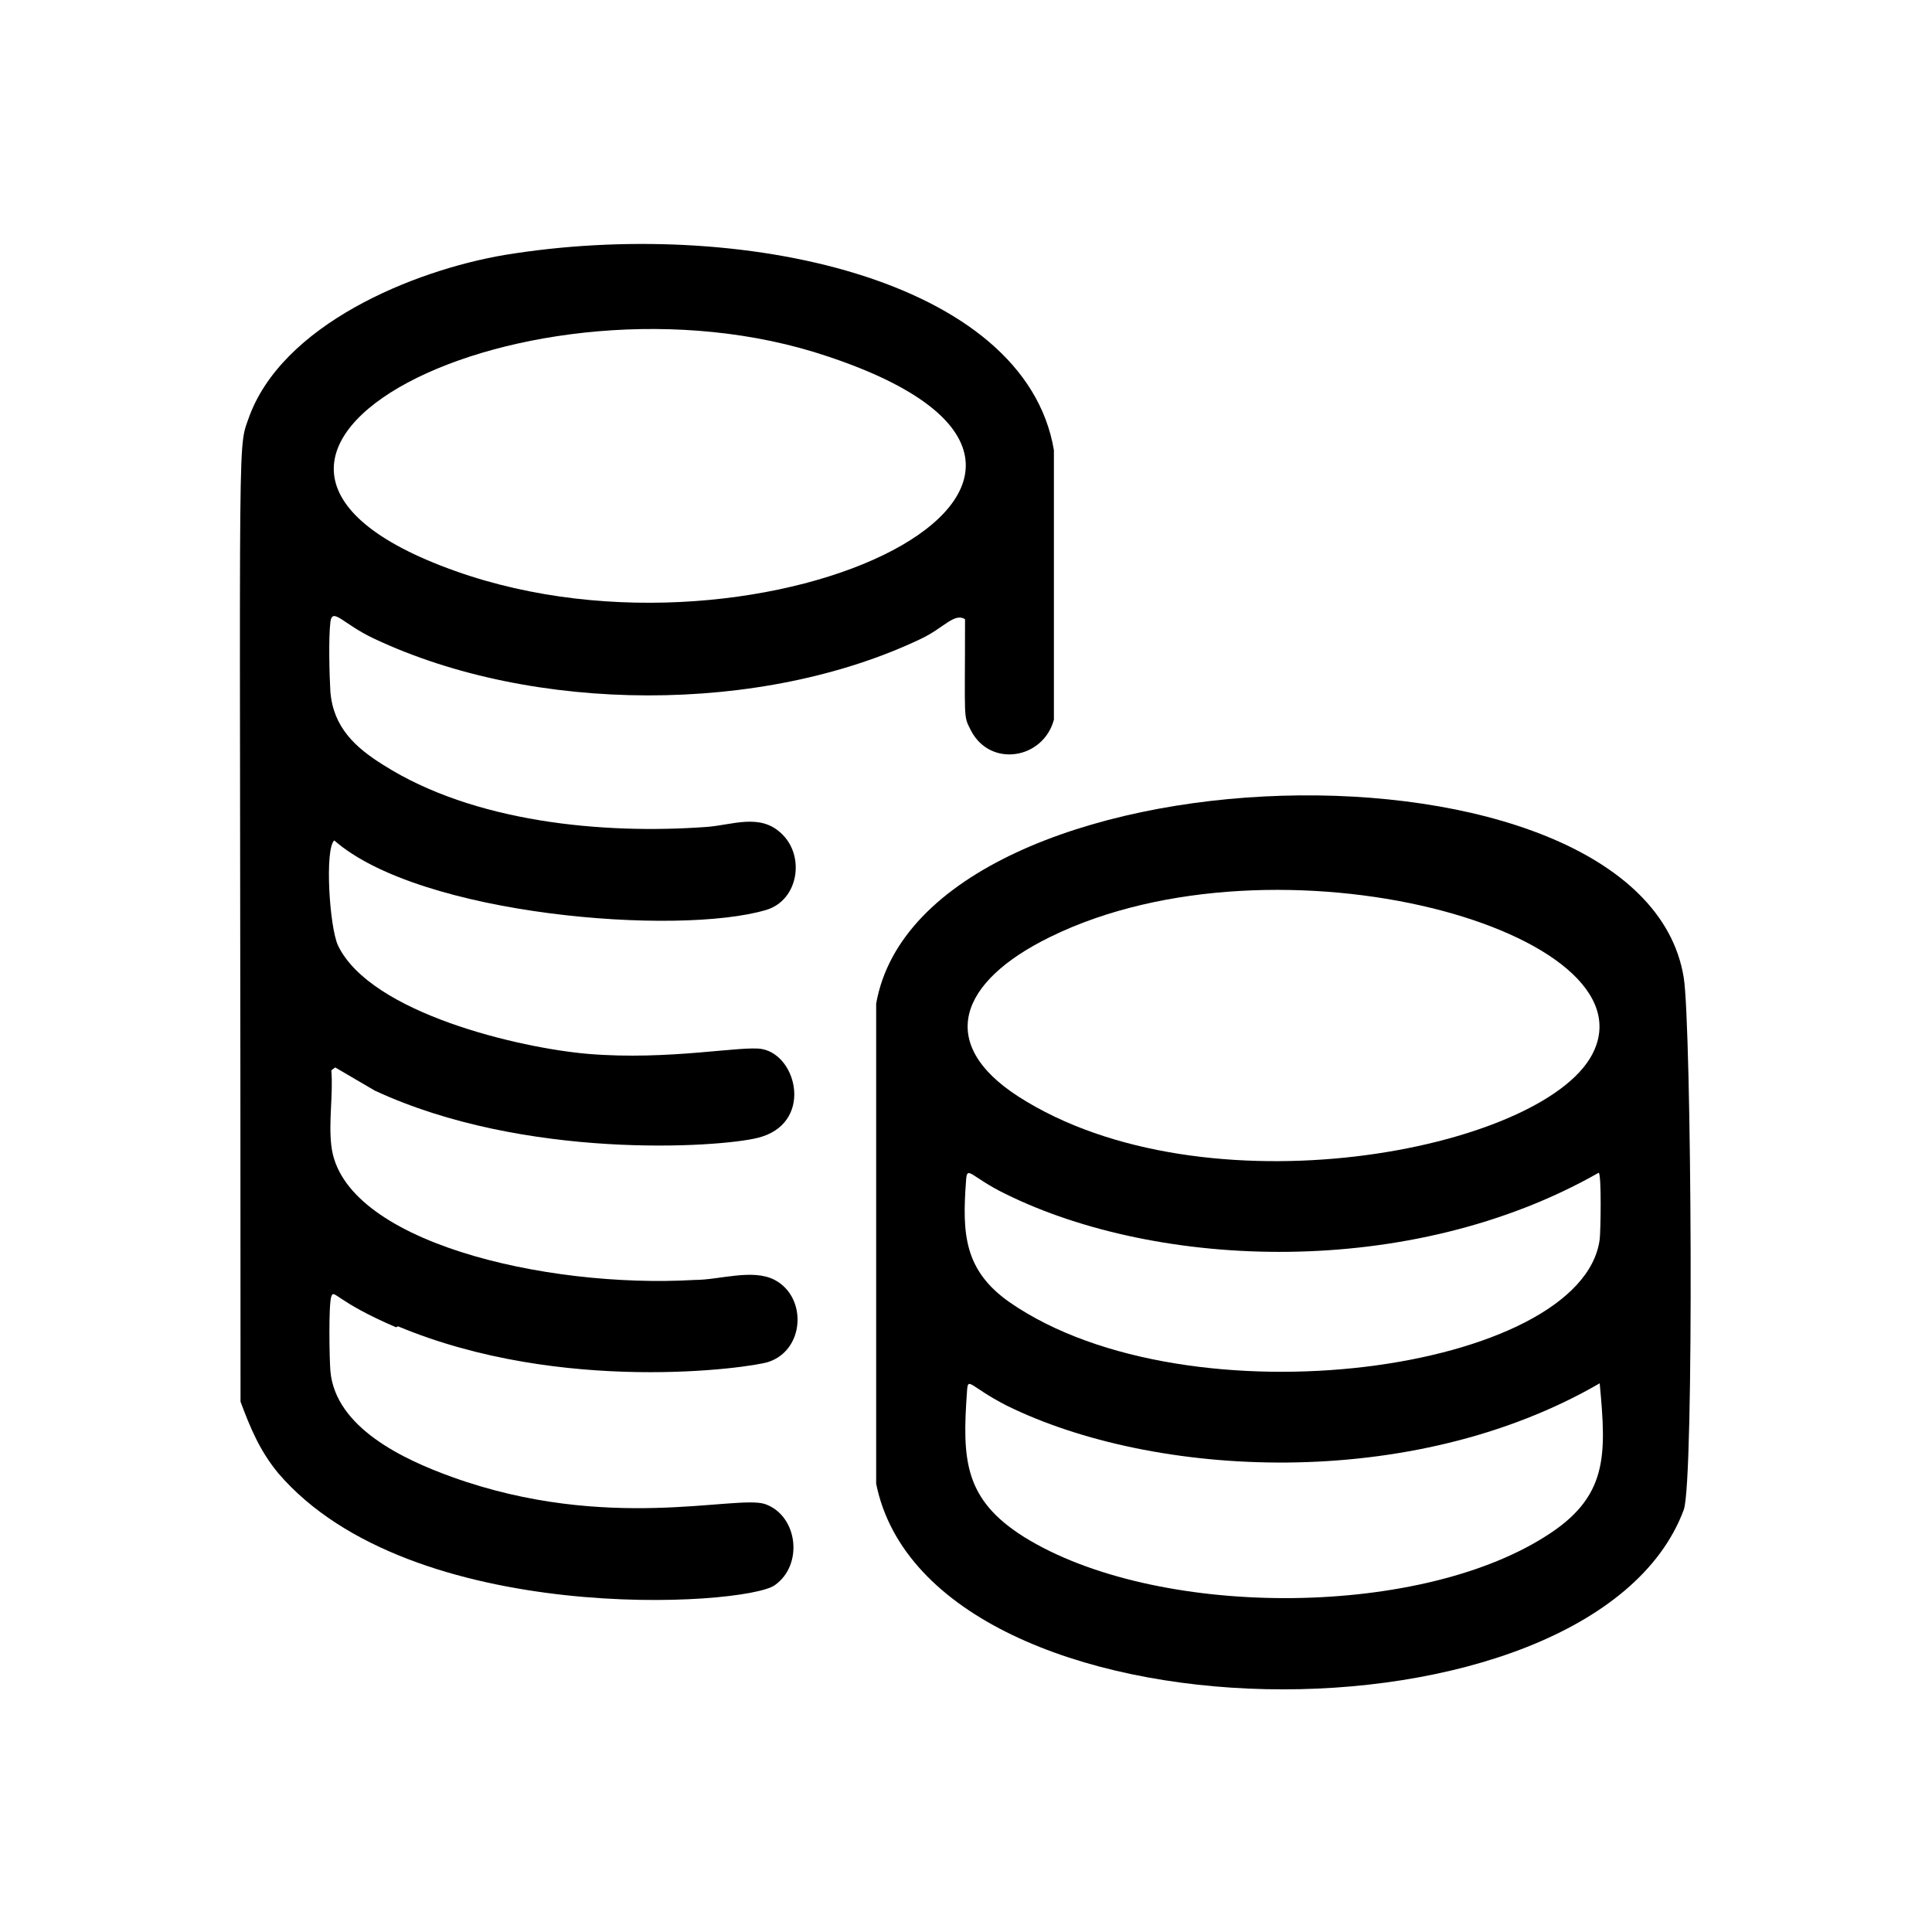 <?xml version="1.0" encoding="UTF-8"?>
<svg xmlns="http://www.w3.org/2000/svg" id="Vrstva_1" viewBox="0 0 200 200">
  <!-- Generator: Adobe Illustrator 29.8.1, SVG Export Plug-In . SVG Version: 2.1.1 Build 2)  -->
  <path d="M41.2,137.3c17,7.1,36.4,4.3,38.3,3.7,3.8-1.2,4.1-6.7.7-8.5-2.3-1.2-5.7,0-8.3,0-15.5.9-36.5-4-37.6-13.9-.3-2.5.2-5.3,0-7.8l.4-.3,4.1,2.4c15.5,7.2,35.5,5.9,39.6,4.9,5.8-1.4,4.2-8.5.5-9.2-2-.4-9.6,1.2-18,.5-7.1-.6-22.5-4.2-25.9-11.2-.9-1.9-1.4-10-.4-10.9,8.9,7.8,35.6,9.9,44.7,7.2,3.4-1,4.1-5.7,1.5-8-2.2-2-5-.8-7.6-.6-10.9.8-24.2-.5-33.5-6.4-2.9-1.8-5.2-3.9-5.5-7.6-.1-1.7-.2-5.5,0-7.2.2-1.6,1.3.2,4.5,1.7,16.5,7.8,40.2,7.9,56.7,0,2.3-1.1,3.4-2.7,4.5-2,0,10.7-.2,9.9.6,11.5,2,3.9,7.5,3,8.6-1.1v-27.9c-3-17.8-32.6-24.2-56.9-20.2-9.4,1.6-23.1,7.2-26.5,17-1.2,3.4-.8,0-.8,101.7,1,2.7,2,5.1,3.9,7.4,13.7,16,48.3,13.8,51.4,11.6,3-2.1,2.4-7.2-1-8.4-3-1-16.3,3-32.4-2.8-5-1.8-12.1-5.1-12.6-11-.1-1.2-.2-6.9.1-7.7.3-.8.4.5,6.7,3.2ZM85.7,36.9c37.2,12.4-6.4,33.7-38.6,22.2-33.7-12,7.8-32.6,38.6-22.2Z"></path>
  <path d="M174.3,101.2c-4.3-26.6-78.8-24.5-83.6,2.7v49.7c5.6,27.6,74.1,28.2,83.6,2.7,1.1-2.9.8-50.2,0-55.1ZM108.7,97c23.6-11.6,62.9-.5,56.1,12.2-5.3,9.9-40.1,16.7-59.4,4.3-8.5-5.5-6.1-11.9,3.3-16.5ZM100,122.3c.1-1.8.4-.5,4.1,1.3,15.8,7.8,41.9,8.9,61.4-2.2.3.2.2,6.1.1,6.9-1.8,13.6-42.5,19.4-61.1,6.5-4.7-3.3-4.9-7.1-4.5-12.5ZM159.9,159.1c-13.5,8.5-40.4,8.4-53.9,0-6.2-3.9-6.4-8-5.9-15,.1-1.7.2-.6,4.1,1.4,15.2,7.5,41.9,9,61.4-2.3.7,7.5.9,11.8-5.7,15.9Z"></path>
</svg>
